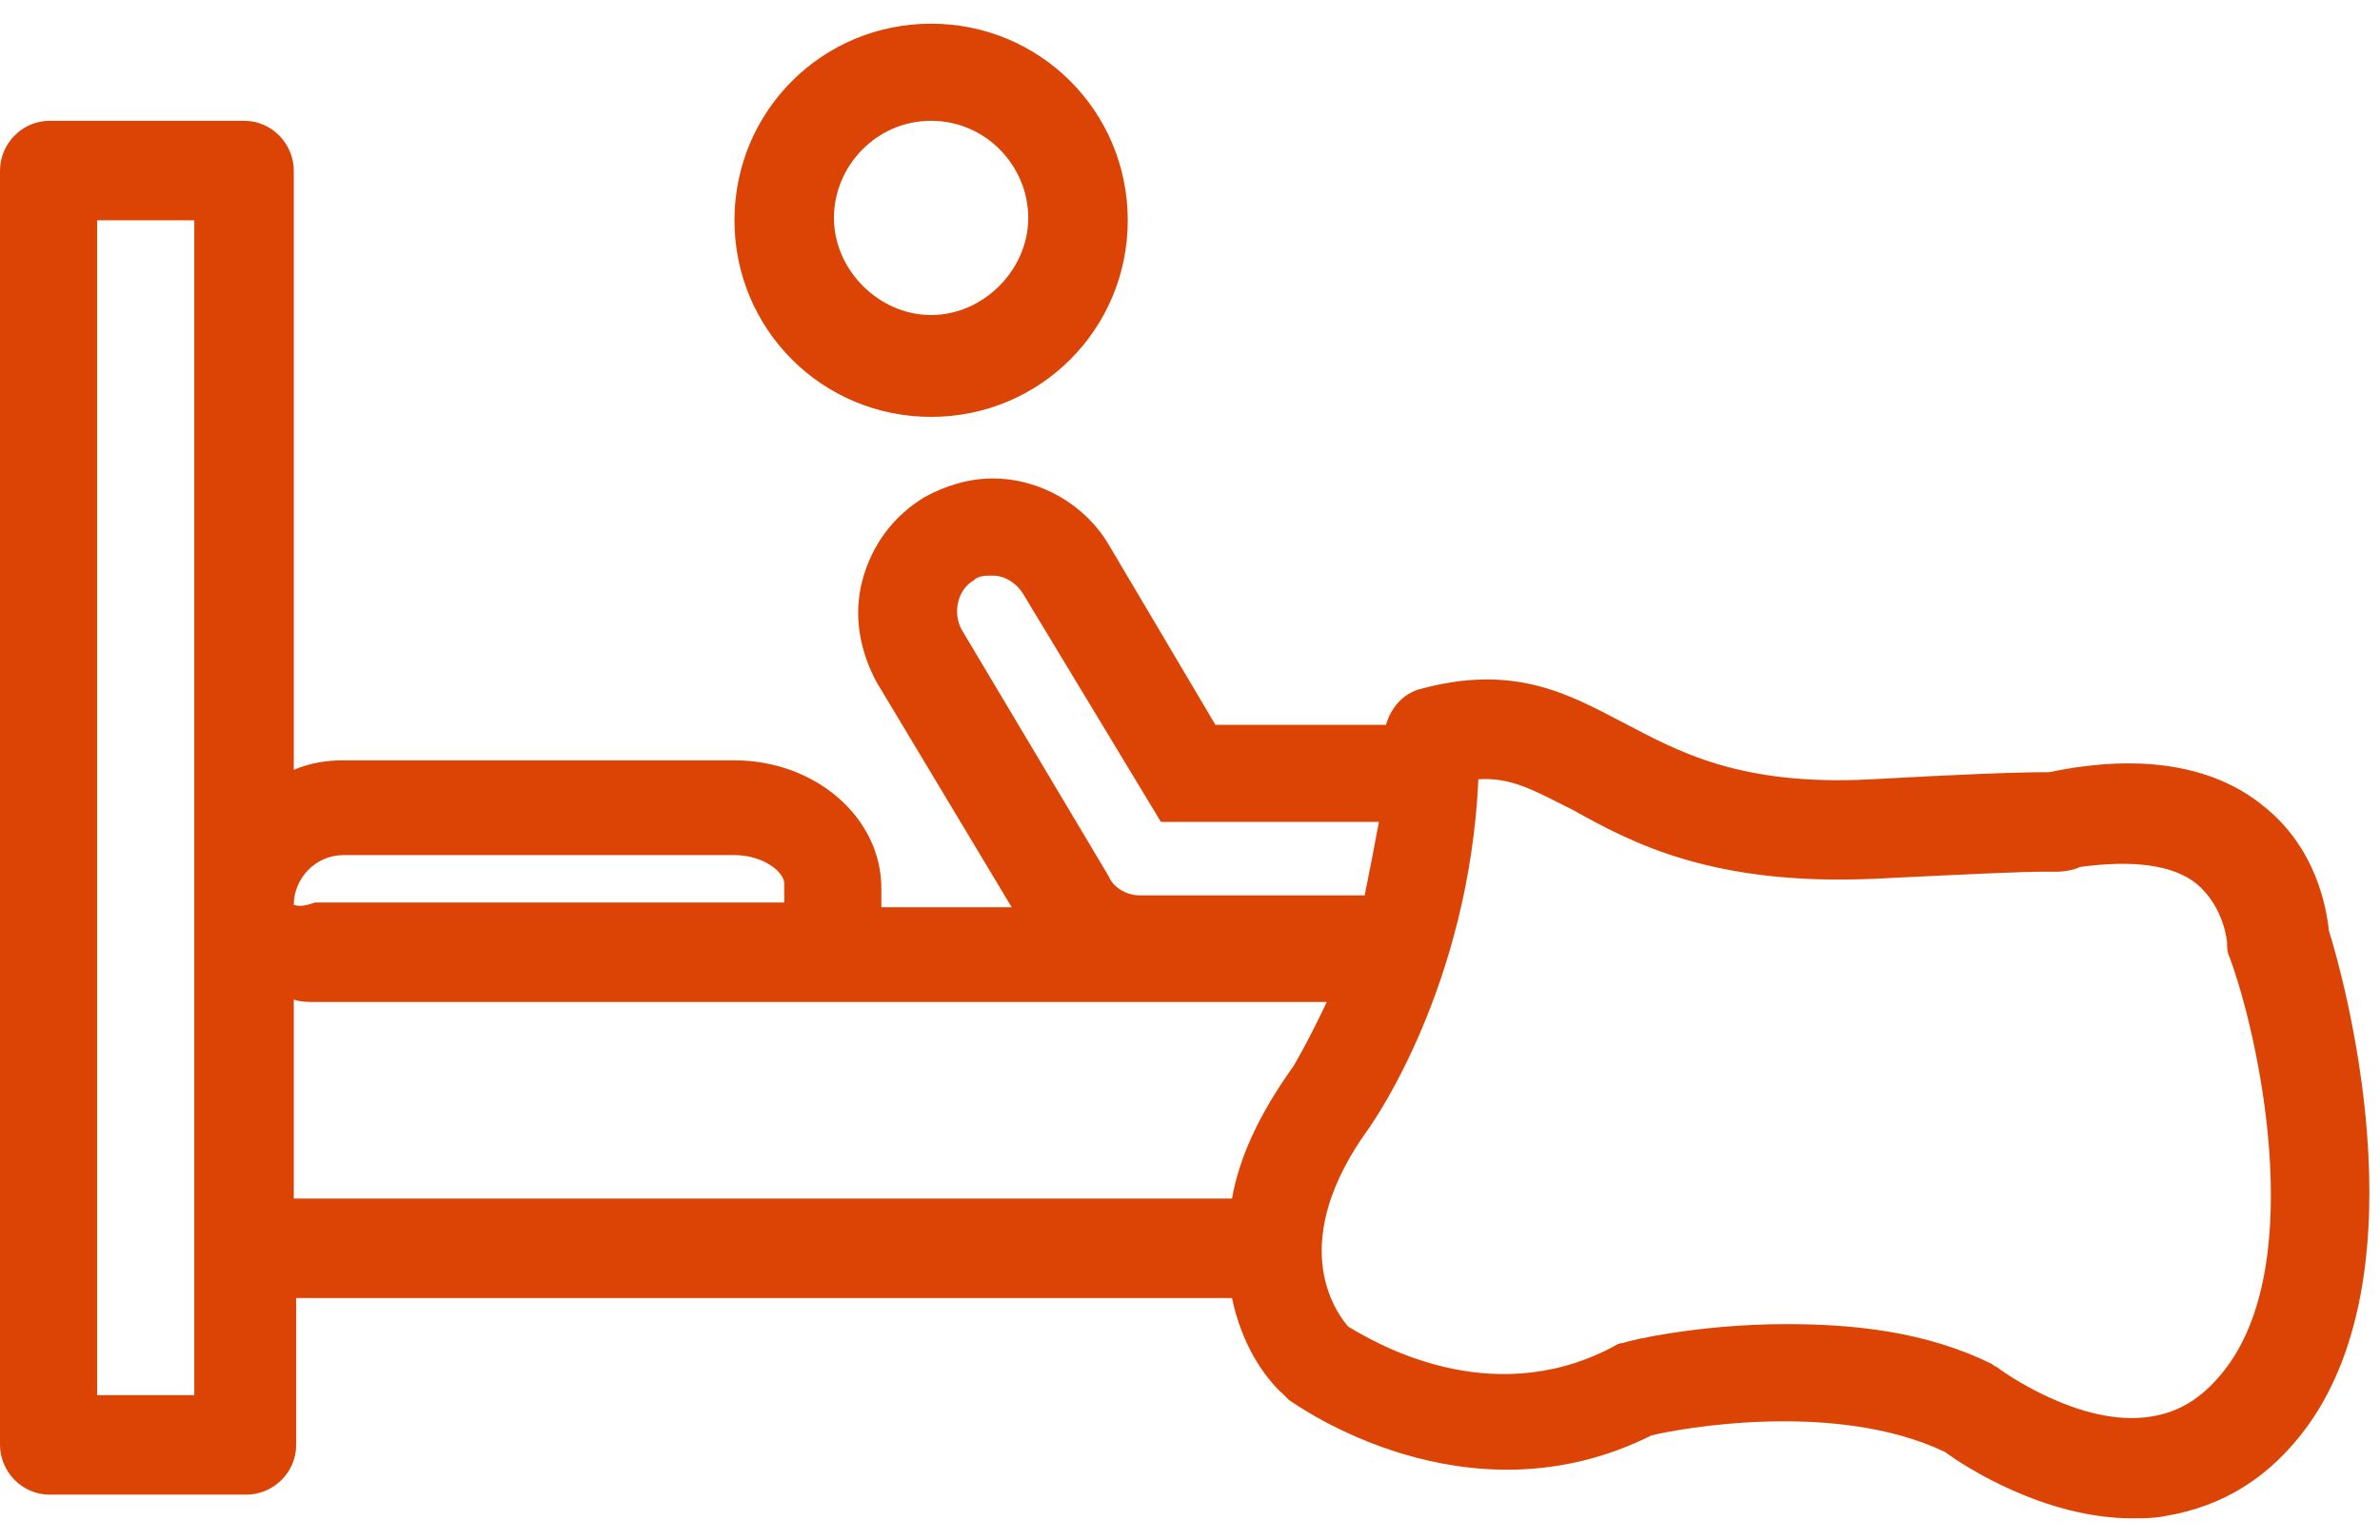 <?xml version="1.0" encoding="UTF-8"?>
<svg width="85px" height="55px" viewBox="0 0 85 55" version="1.1" xmlns="http://www.w3.org/2000/svg" xmlns:xlink="http://www.w3.org/1999/xlink">
    <!-- Generator: sketchtool 63.1 (101010) - https://sketch.com -->
    <title>C030A289-1D5A-457B-9CE4-FEA6751486B1</title>
    <desc>Created with sketchtool.</desc>
    <g id="0.0-Homepage" stroke="none" stroke-width="1" fill="none" fill-rule="evenodd">
        <g id="0.0-Home-Page-A" transform="translate(-474, -1980)" fill="#DC4405">
            <g id="Lasting-Relief" transform="translate(432, 1760)">
                <g id="1" transform="translate(42, 220)">
                    <g id="Bed-Icon" transform="translate(-0, 0)">
                        <path d="M79.538,48.823 C78.777,49.838 77.931,50.43 76.831,50.601 C74.292,51.024 71.415,48.908 71.415,48.908 C71.331,48.823 71.246,48.823 71.162,48.738 C68.792,47.554 66.169,47.3 63.8,47.3 C60.669,47.3 58.131,47.892 57.962,47.977 C57.792,47.977 57.708,48.062 57.538,48.146 C53.138,50.43 48.992,47.892 48.146,47.385 C47.638,46.793 45.946,44.338 48.908,40.277 C49.077,40.024 52.462,35.2 52.8,27.838 C53.985,27.754 54.831,28.261 56.185,28.938 C58.3,30.123 61.177,31.646 66.931,31.392 C70.4,31.223 72.177,31.139 73.023,31.139 L73.446,31.139 C73.785,31.139 74.123,31.054 74.292,30.969 C76.154,30.716 77.592,30.885 78.438,31.562 C79.454,32.408 79.538,33.677 79.538,33.677 C79.538,33.847 79.538,34.015 79.623,34.184 C80.638,36.892 82.415,44.93 79.538,48.823 L79.538,48.823 Z M44,42.815 L10.492,42.815 L10.492,35.707 C10.746,35.793 11,35.793 11.254,35.793 L28.008,35.793 L31.477,35.793 L47.385,35.793 C46.708,37.231 46.2,38.077 46.2,38.077 C44.931,39.854 44.254,41.377 44,42.815 L44,42.815 Z M10.492,32.323 C10.492,31.392 11.254,30.546 12.269,30.546 L26.231,30.546 C27.246,30.546 28.008,31.139 28.008,31.562 L28.008,32.238 L11.254,32.238 C11,32.323 10.746,32.408 10.492,32.323 L10.492,32.323 Z M34.354,22.507 C34.015,21.915 34.185,21.069 34.777,20.73 C34.946,20.562 35.2,20.562 35.454,20.562 C35.877,20.562 36.3,20.815 36.554,21.238 L41.462,29.361 L49.246,29.361 C49.077,30.293 48.908,31.139 48.738,31.985 L40.7,31.985 C40.277,31.985 39.769,31.731 39.6,31.308 L34.354,22.507 Z M7.023,49.838 L3.469,49.838 L3.469,7.87 L6.938,7.87 L6.938,49.838 L7.023,49.838 Z M83.177,33.254 C83.092,32.492 82.754,30.293 80.808,28.77 C79.031,27.331 76.408,26.908 73.192,27.584 C71.923,27.584 69.892,27.669 66.846,27.838 C62.108,28.092 59.908,26.823 57.962,25.807 C56.015,24.793 54.069,23.692 50.685,24.623 C50.092,24.793 49.669,25.3 49.5,25.892 L43.408,25.892 L39.6,19.461 C38.754,18.024 37.146,17.092 35.454,17.092 C34.608,17.092 33.762,17.346 33,17.769 C31.9,18.447 31.138,19.461 30.8,20.73 C30.462,22 30.715,23.269 31.308,24.37 L36.131,32.408 L31.477,32.408 L31.477,31.731 C31.477,29.193 29.108,27.161 26.231,27.161 L12.269,27.161 C11.677,27.161 11.085,27.246 10.492,27.5 L10.492,6.092 C10.492,5.161 9.731,4.315 8.715,4.315 L1.777,4.315 C0.762,4.315 0,5.161 0,6.092 L0,51.616 C0,52.546 0.762,53.392 1.777,53.392 L8.8,53.392 C9.731,53.392 10.577,52.63 10.577,51.616 L10.577,46.37 L44,46.37 C44.338,47.977 45.1,49.161 45.862,49.838 C45.946,49.924 45.946,49.924 46.031,50.007 C46.285,50.177 52.377,54.577 58.977,51.277 C59.992,51.024 65.577,50.007 69.469,51.87 C70.146,52.377 73.023,54.238 76.154,54.238 C76.577,54.238 76.915,54.238 77.338,54.154 C79.369,53.815 81.062,52.8 82.415,50.938 C86.562,45.184 83.685,34.861 83.177,33.254 L83.177,33.254 Z"></path>
                        <path d="M33.254,4.315 C35.2,4.315 36.723,5.923 36.723,7.785 C36.723,9.646 35.115,11.254 33.254,11.254 C31.392,11.254 29.784,9.646 29.784,7.785 C29.784,5.923 31.308,4.315 33.254,4.315 M33.254,14.892 C37.146,14.892 40.277,11.762 40.277,7.869 C40.277,3.977 37.146,0.846 33.254,0.846 C29.361,0.846 26.231,3.977 26.231,7.869 C26.231,11.762 29.361,14.892 33.254,14.892" id="Fill-1"></path>
                    </g>
                </g>
            </g>
        </g>
    </g>
</svg>
